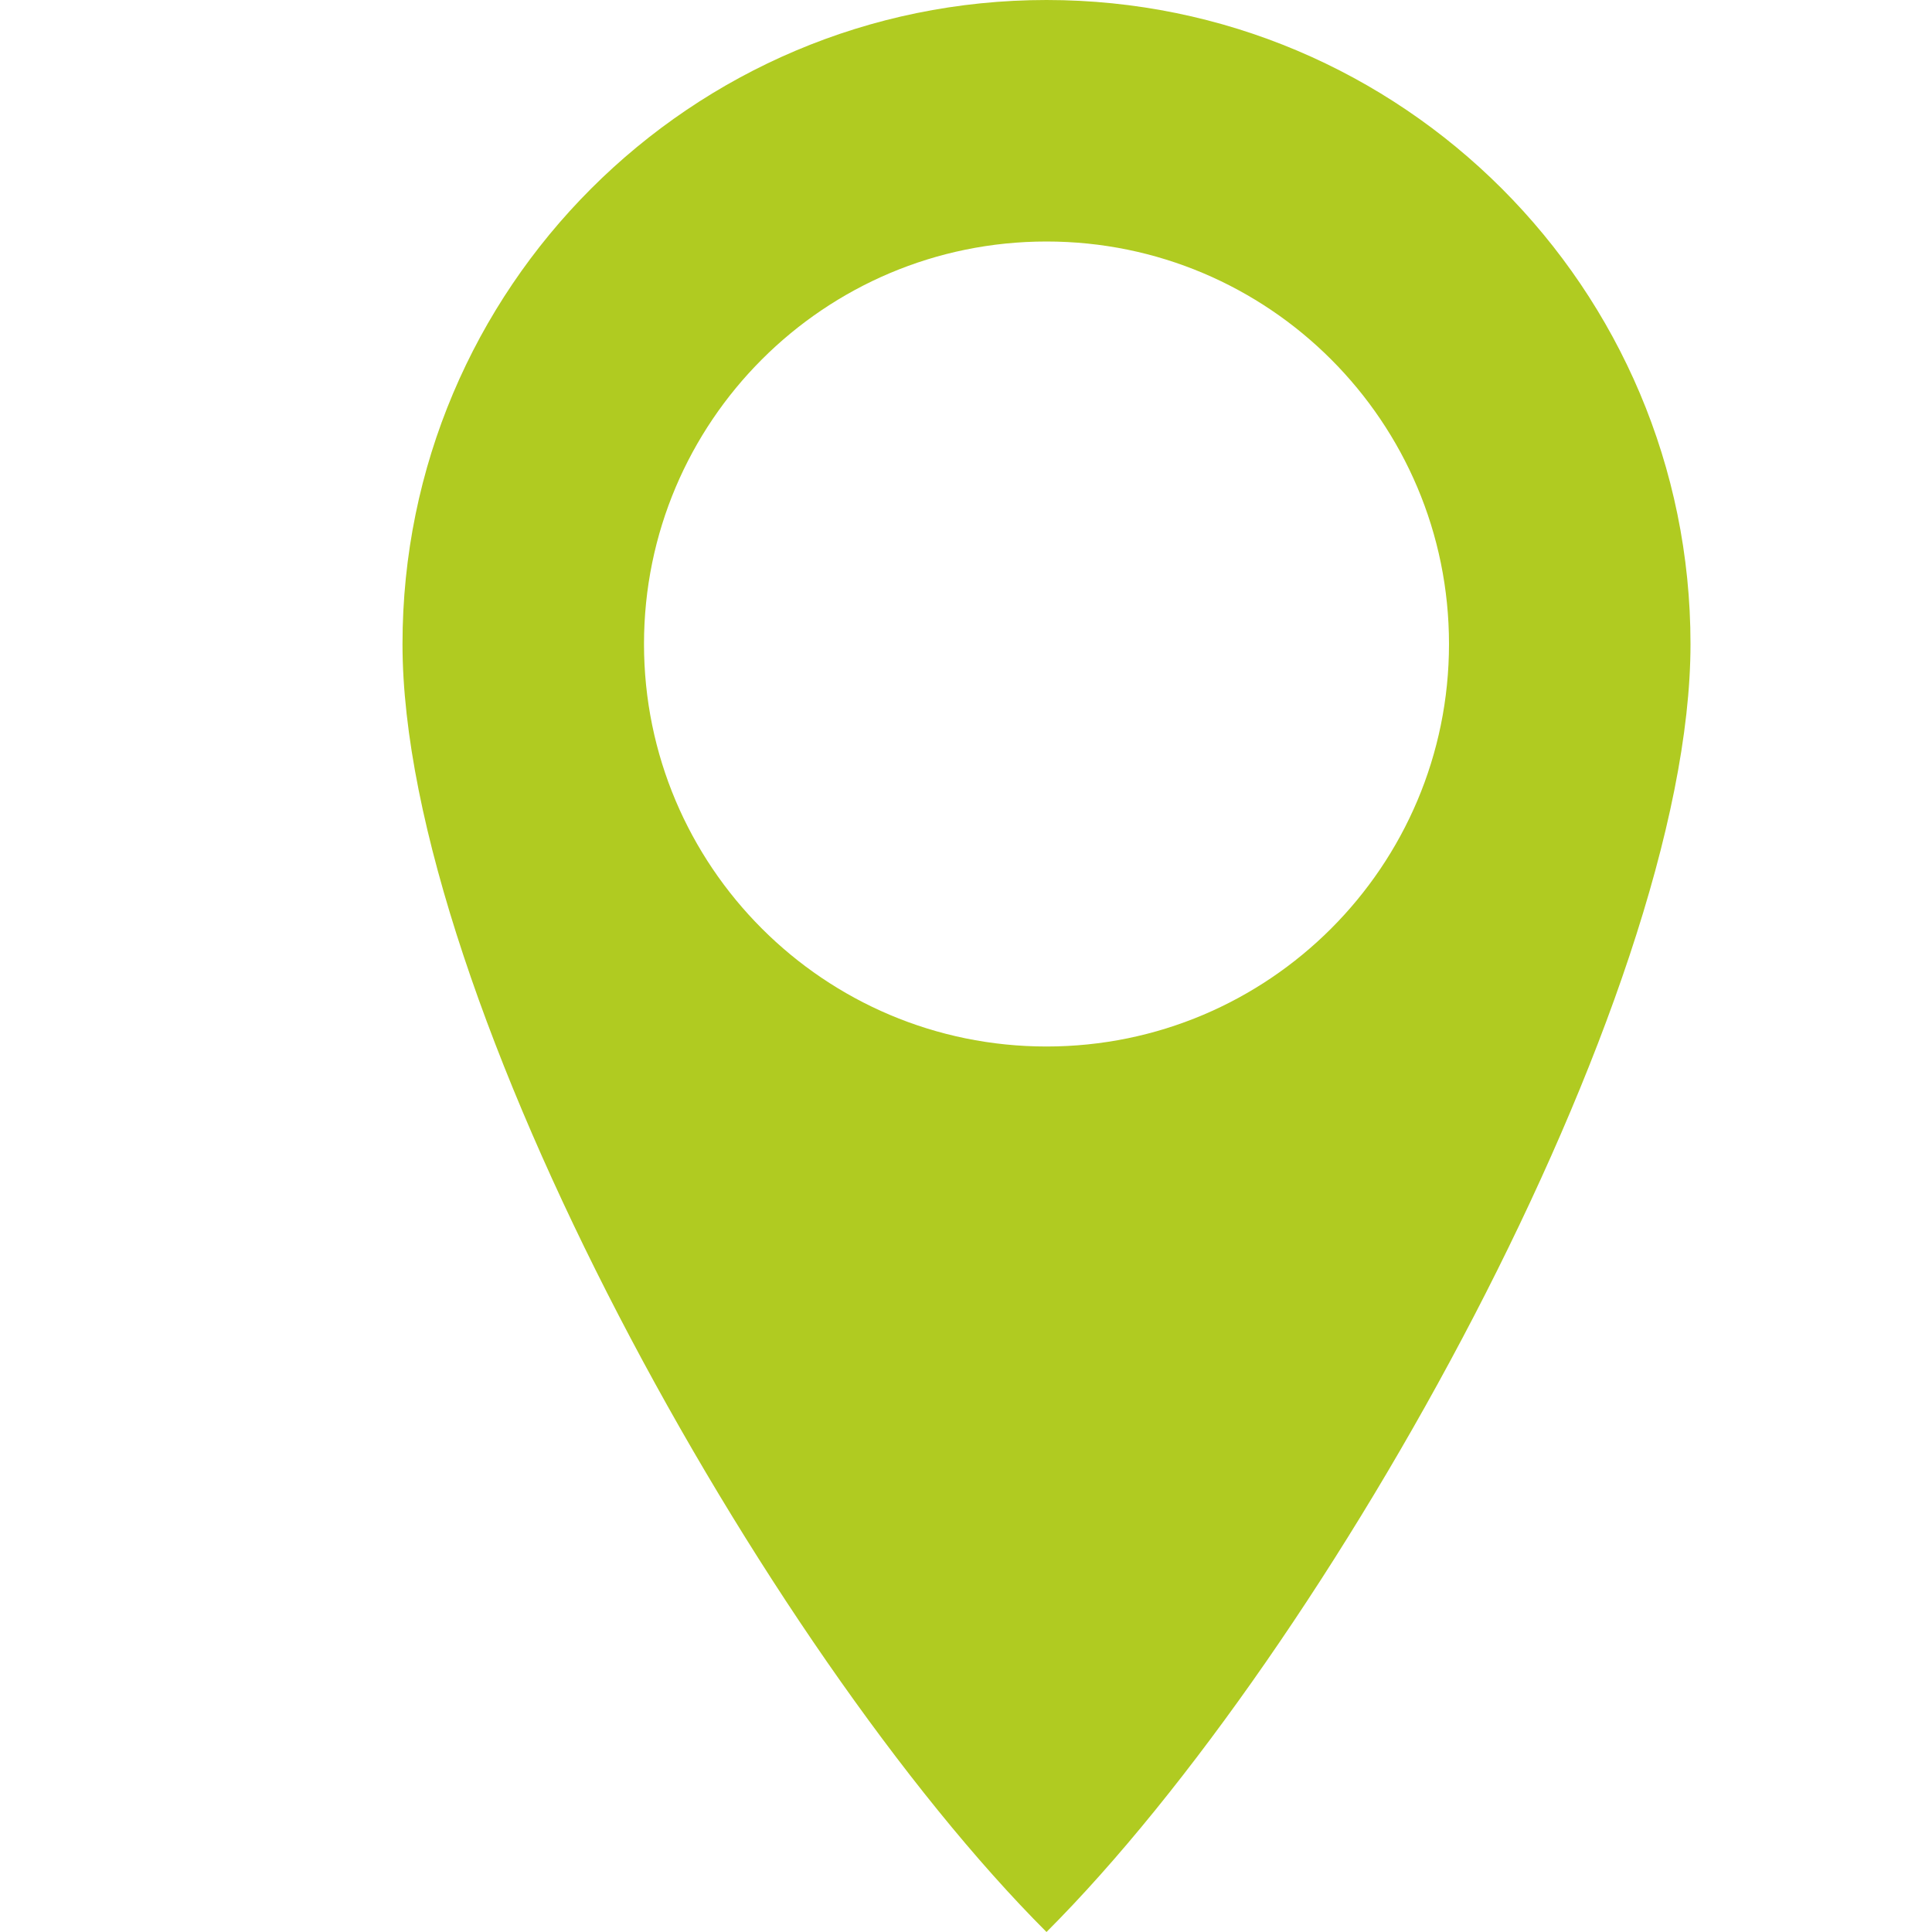 <svg width="24" height="24" viewBox="0 0 24 24" fill="none" xmlns="http://www.w3.org/2000/svg">
<path fill-rule="evenodd" clip-rule="evenodd" d="M13 24C16.5 20.5 21 12.418 21 8C21 3.582 17.418 0 13 0C8.582 0 5 3.582 5 8C5 12.418 9.5 20.5 13 24ZM13 13C15.761 13 18 10.761 18 8C18 5.239 15.761 3 13 3C10.239 3 8 5.239 8 8C8 10.761 10.239 13 13 13Z" fill="#B0CB21"/>
</svg>
